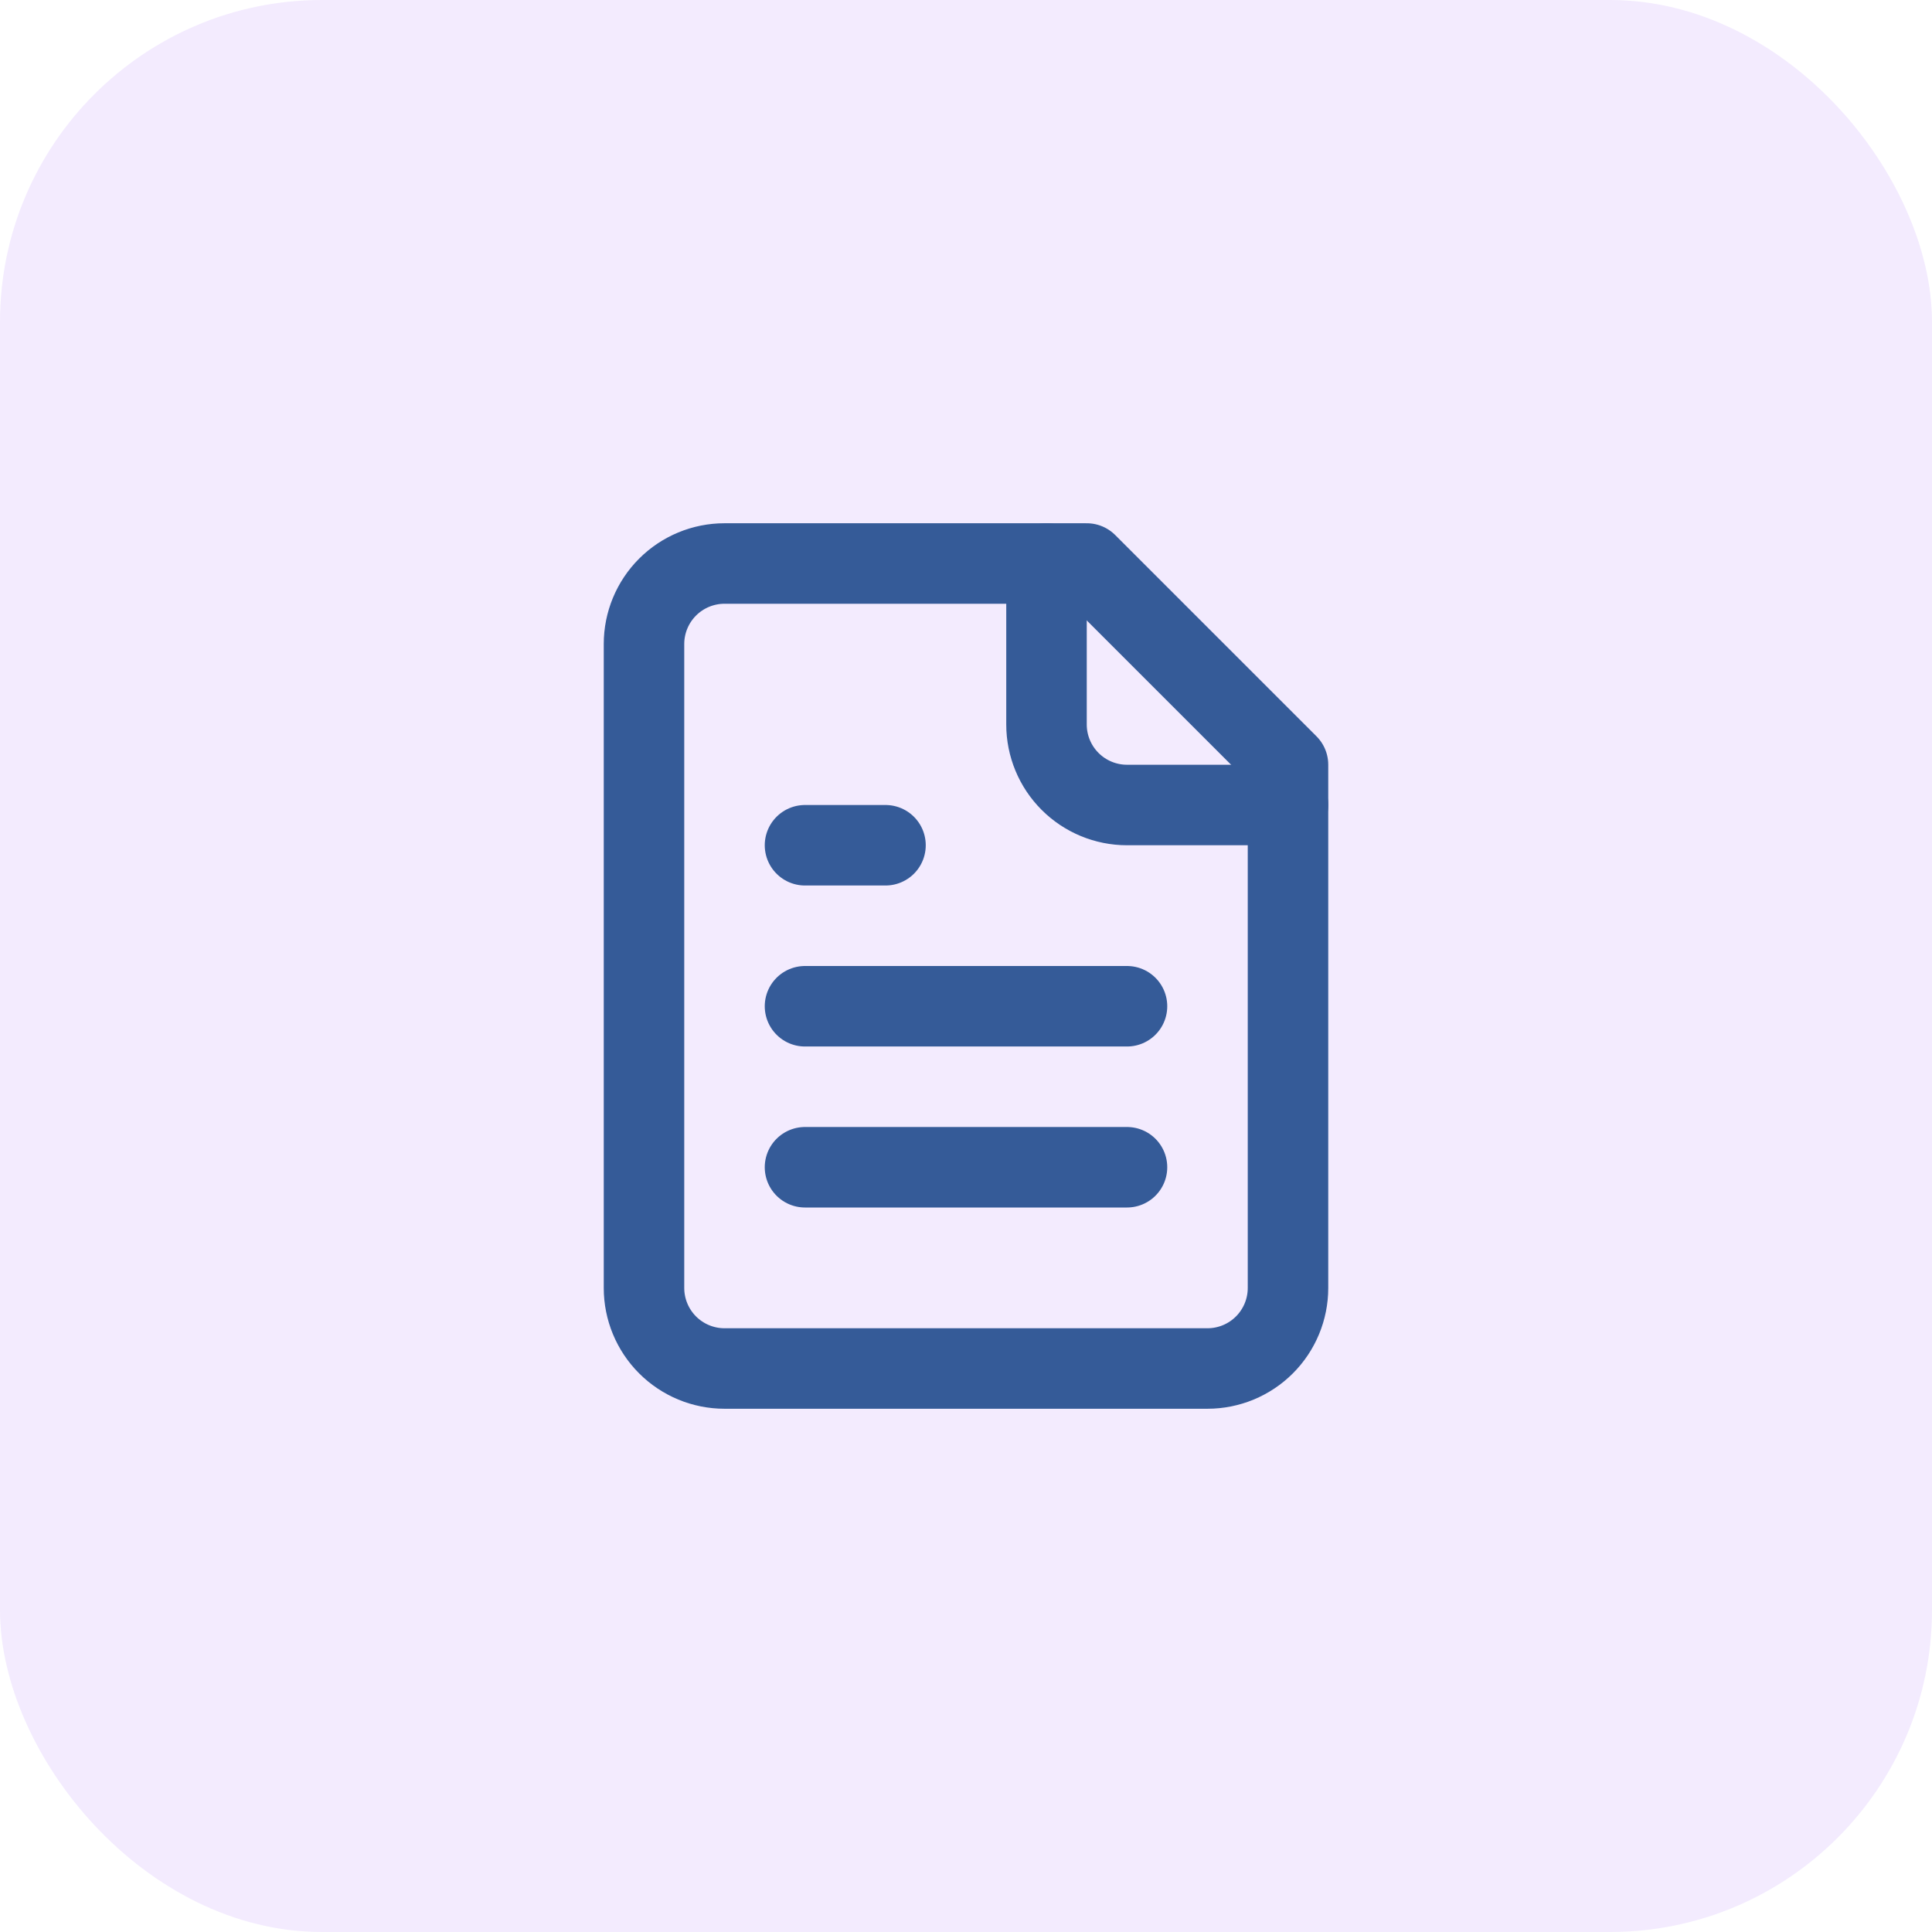 <svg width="48" height="48" viewBox="0 0 48 48" fill="none" xmlns="http://www.w3.org/2000/svg">
<rect width="48" height="48" rx="8" fill="#D6BCFA" fill-opacity="0.3"/>
<path d="M27 14H18C17.47 14 16.961 14.211 16.586 14.586C16.211 14.961 16 15.47 16 16V32C16 32.53 16.211 33.039 16.586 33.414C16.961 33.789 17.47 34 18 34H30C30.53 34 31.039 33.789 31.414 33.414C31.789 33.039 32 32.53 32 32V19L27 14Z" stroke="#355B98" stroke-width="2" stroke-linecap="round" stroke-linejoin="round"/>
<path d="M26 14V18C26 18.53 26.211 19.039 26.586 19.414C26.961 19.789 27.47 20 28 20H32" stroke="#355B98" stroke-width="2" stroke-linecap="round" stroke-linejoin="round"/>
<path d="M22 21H20" stroke="#355B98" stroke-width="2" stroke-linecap="round" stroke-linejoin="round"/>
<path d="M28 25H20" stroke="#355B98" stroke-width="2" stroke-linecap="round" stroke-linejoin="round"/>
<path d="M28 29H20" stroke="#355B98" stroke-width="2" stroke-linecap="round" stroke-linejoin="round"/>
</svg>
